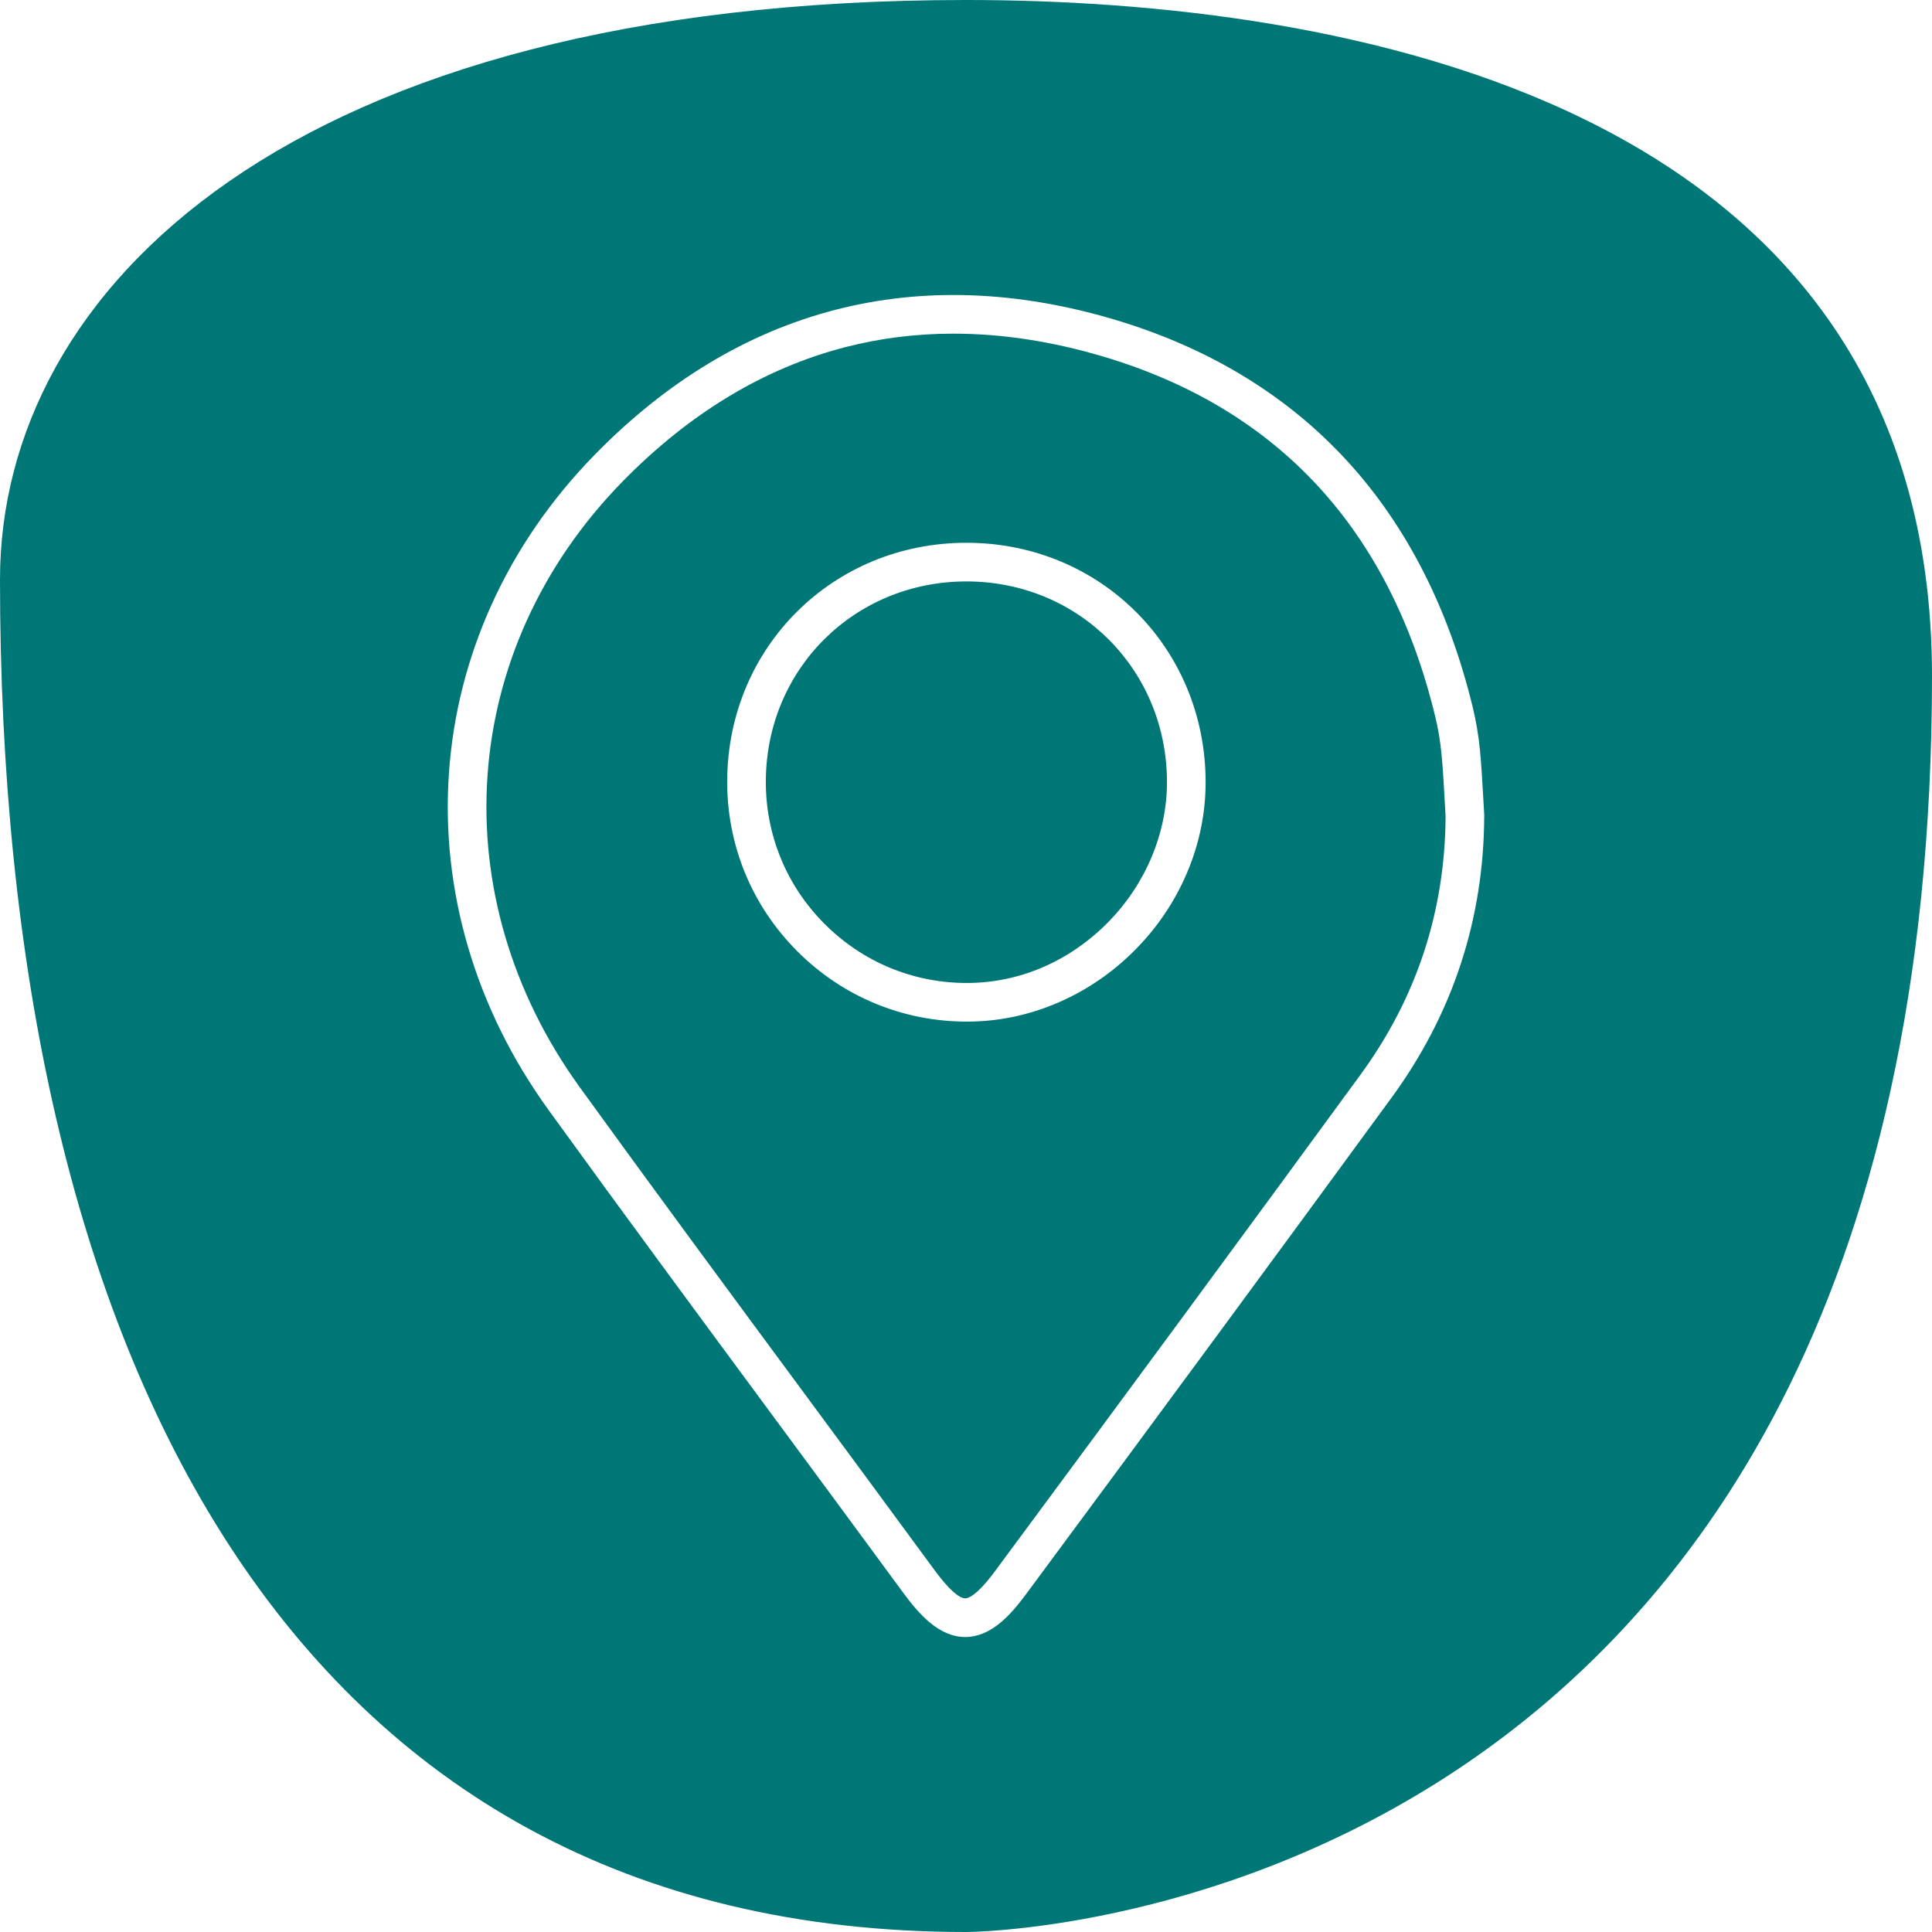 <?xml version="1.0" encoding="UTF-8"?>
<svg id="Ebene_2" data-name="Ebene 2" xmlns="http://www.w3.org/2000/svg" viewBox="0 0 1500 1500">
  <defs>
    <style>
      .cls-1 {
        fill: #077;
      }
    </style>
  </defs>
  <g id="Layer_1" data-name="Layer 1">
    <g>
      <path class="cls-1" d="M906.04,607.44c-.03,39.79-16.86,79.54-46.18,109.06-14.87,14.97-31.94,26.6-50.32,34.51-18.37,7.91-38.06,12.09-58.17,12.17-41.98.21-81.49-16.11-111.17-45.85-29.67-29.74-45.87-69.24-45.61-111.25.53-86.82,68.91-154.66,155.76-154.66h.51c87.07.27,155.23,68.8,155.18,156.02Z"/>
      <path class="cls-1" d="M1121.54,619.42c-.62-11.15-1.27-22.68-2.34-33.82-.96-10.01-2.6-19.82-4.86-29.17-35.13-145.07-121.84-239.13-257.72-279.57-39.88-11.87-78.79-17.81-116.37-17.81-28.94,0-57.09,3.52-84.31,10.57-62.76,16.26-120.85,51.35-172.65,104.3-31.47,32.17-56.47,68.47-74.31,107.89-17.36,38.36-27.62,78.94-30.5,120.6-2.87,41.6,1.69,83.31,13.56,123.96,12.16,41.67,31.75,81.36,58.24,117.97,57.74,79.81,117.26,160.41,174.83,238.36,32.87,44.51,66.86,90.54,100.15,135.93,14.25,19.43,21.22,22.34,24.1,22.35h.01c2.26,0,9.01-2.04,22.95-20.87,105.2-142.05,198.1-268.24,284-385.78,43.53-59.54,65.74-127.14,66.02-200.92-.29-4.66-.55-9.33-.8-13.99ZM921.14,678.72c-9.47,21.91-22.92,41.74-40,58.92-17.07,17.19-36.79,30.77-58.61,40.34-22.75,9.99-46.65,15.1-71.03,15.2-.27,0-.53,0-.8,0-49.78,0-96.54-19.4-131.73-54.67-35.38-35.45-54.69-82.55-54.38-132.62.64-103.56,82.19-184.48,185.75-184.48h.61c103.85.32,185.15,82.04,185.09,186.03-.02,24.45-5.03,48.42-14.9,71.27Z"/>
      <path class="cls-1" d="M750,0C225,0,0,225,0,450c0,600,225,1050,750,1050,0,0,750,0,750-975C1500,75,1036.5,0,750,0ZM1152.35,633.01c-.21,80.43-24.37,154.12-71.81,219.03-85.94,117.59-178.87,243.83-284.11,385.93-12.09,16.32-27.14,33.01-47.05,33.01h-.08c-20.16-.05-35.7-17.52-48.23-34.61-33.27-45.34-67.24-91.35-100.1-135.85-57.6-78.01-117.17-158.67-174.99-238.6-28.51-39.4-49.62-82.18-62.74-127.14-12.86-44.07-17.8-89.3-14.69-134.44,3.12-45.23,14.26-89.27,33.1-130.9,19.28-42.62,46.27-81.81,80.19-116.49,55.68-56.92,118.45-94.73,186.58-112.37,67.93-17.59,140.86-15.06,216.76,7.53,73.53,21.88,134.61,59.1,181.53,110.63,45.76,50.24,78.33,114.38,96.79,190.64,2.59,10.72,4.47,21.94,5.57,33.35h0c1.12,11.75,1.78,23.58,2.42,35.02.26,4.76.53,9.52.83,14.28l.03.49v.49Z"/>
    </g>
  </g>
</svg>